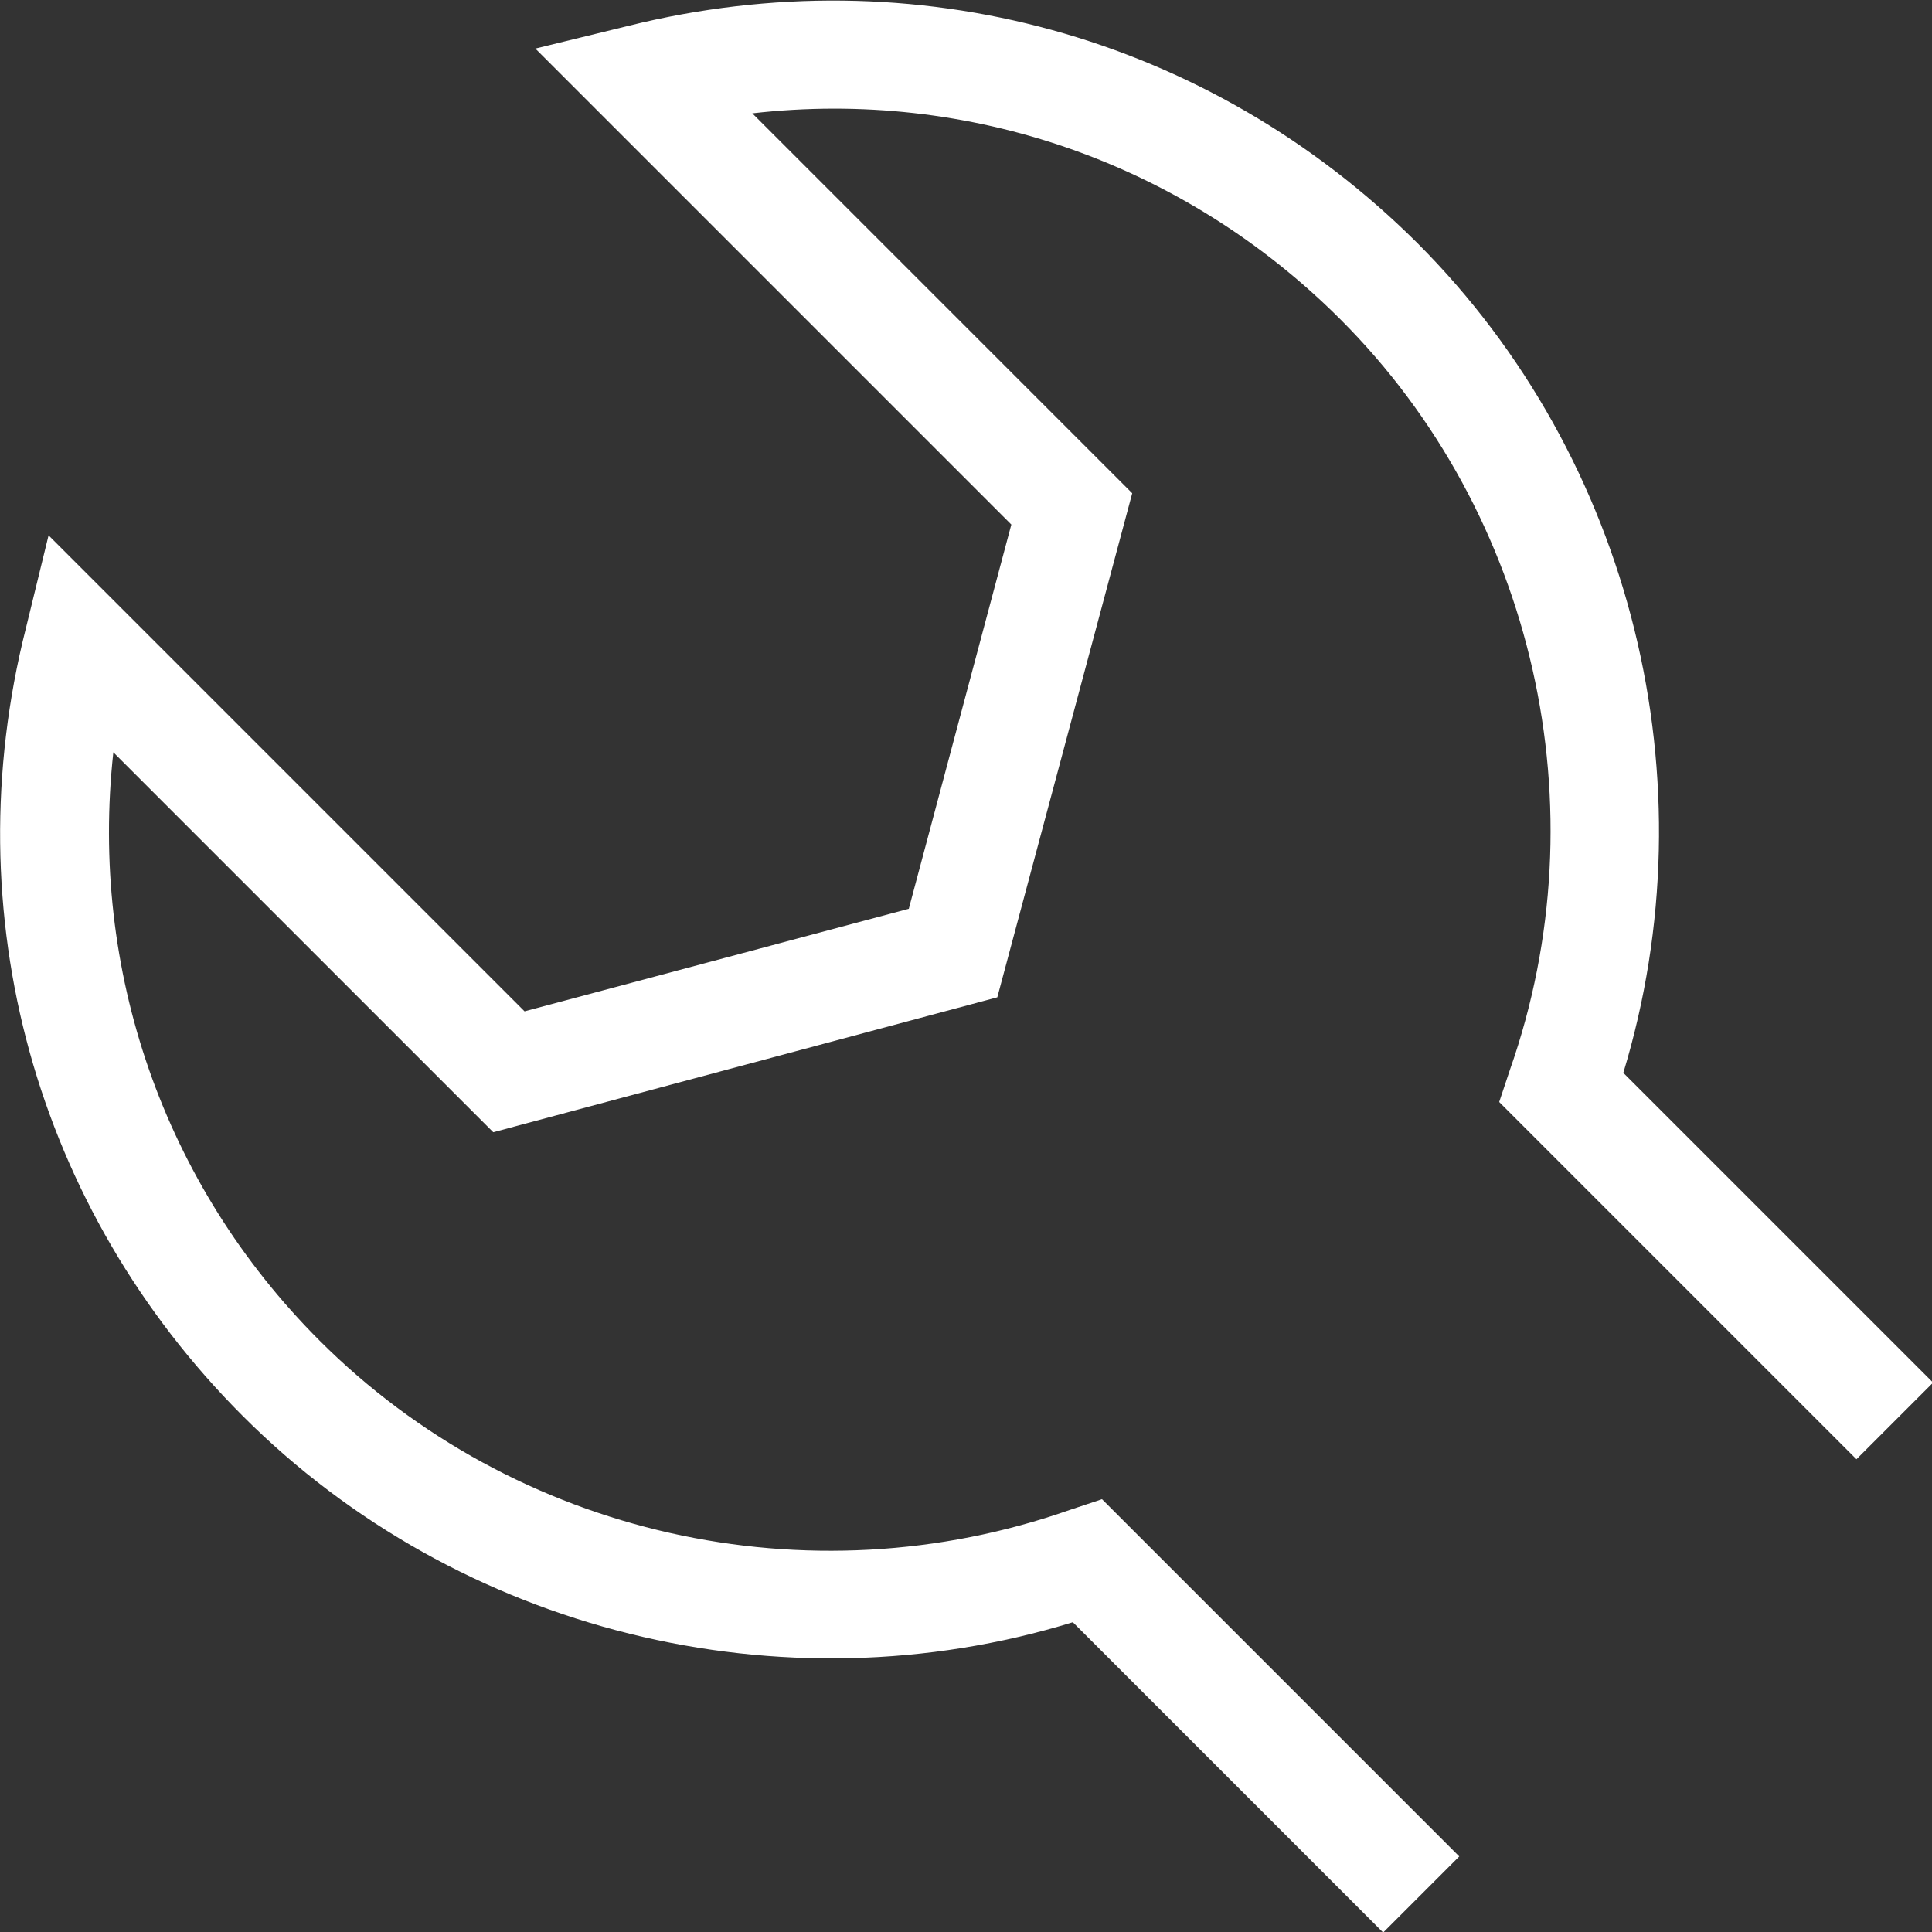 <svg viewBox="0 0 17.9 17.9" xmlns="http://www.w3.org/2000/svg" data-name="Layer 2" id="Layer_2">
  <rect x="0" y="0" width="17.9" height="17.9" fill="#333333" stroke="none"/>
  <defs>
    <style>
      .cls-1 {
        fill: #fff;
      }
    </style>
  </defs>
  <g data-name="Layer 1" id="Layer_1-2">
    <path d="M12.81,17.9l-2.87-2.87c-2.7.83-5.69.09-7.69-1.91C.33,11.2-.43,8.47.24,5.82l.21-.86,4.41,4.41,3.56-.95.95-3.56L4.96.45l.86-.21c2.65-.66,5.38.09,7.31,2.01,2,2,2.73,4.99,1.91,7.69l2.87,2.87-.71.71-3.31-3.31.1-.3c.85-2.42.23-5.15-1.57-6.95-1.45-1.45-3.44-2.14-5.45-1.91l3.52,3.52-1.25,4.67-4.67,1.25-3.52-3.52c-.22,2.01.46,4,1.91,5.45,1.81,1.81,4.53,2.42,6.95,1.57l.3-.1,3.31,3.31-.71.71Z" class="cls-1"></path>
  </g>
</svg>